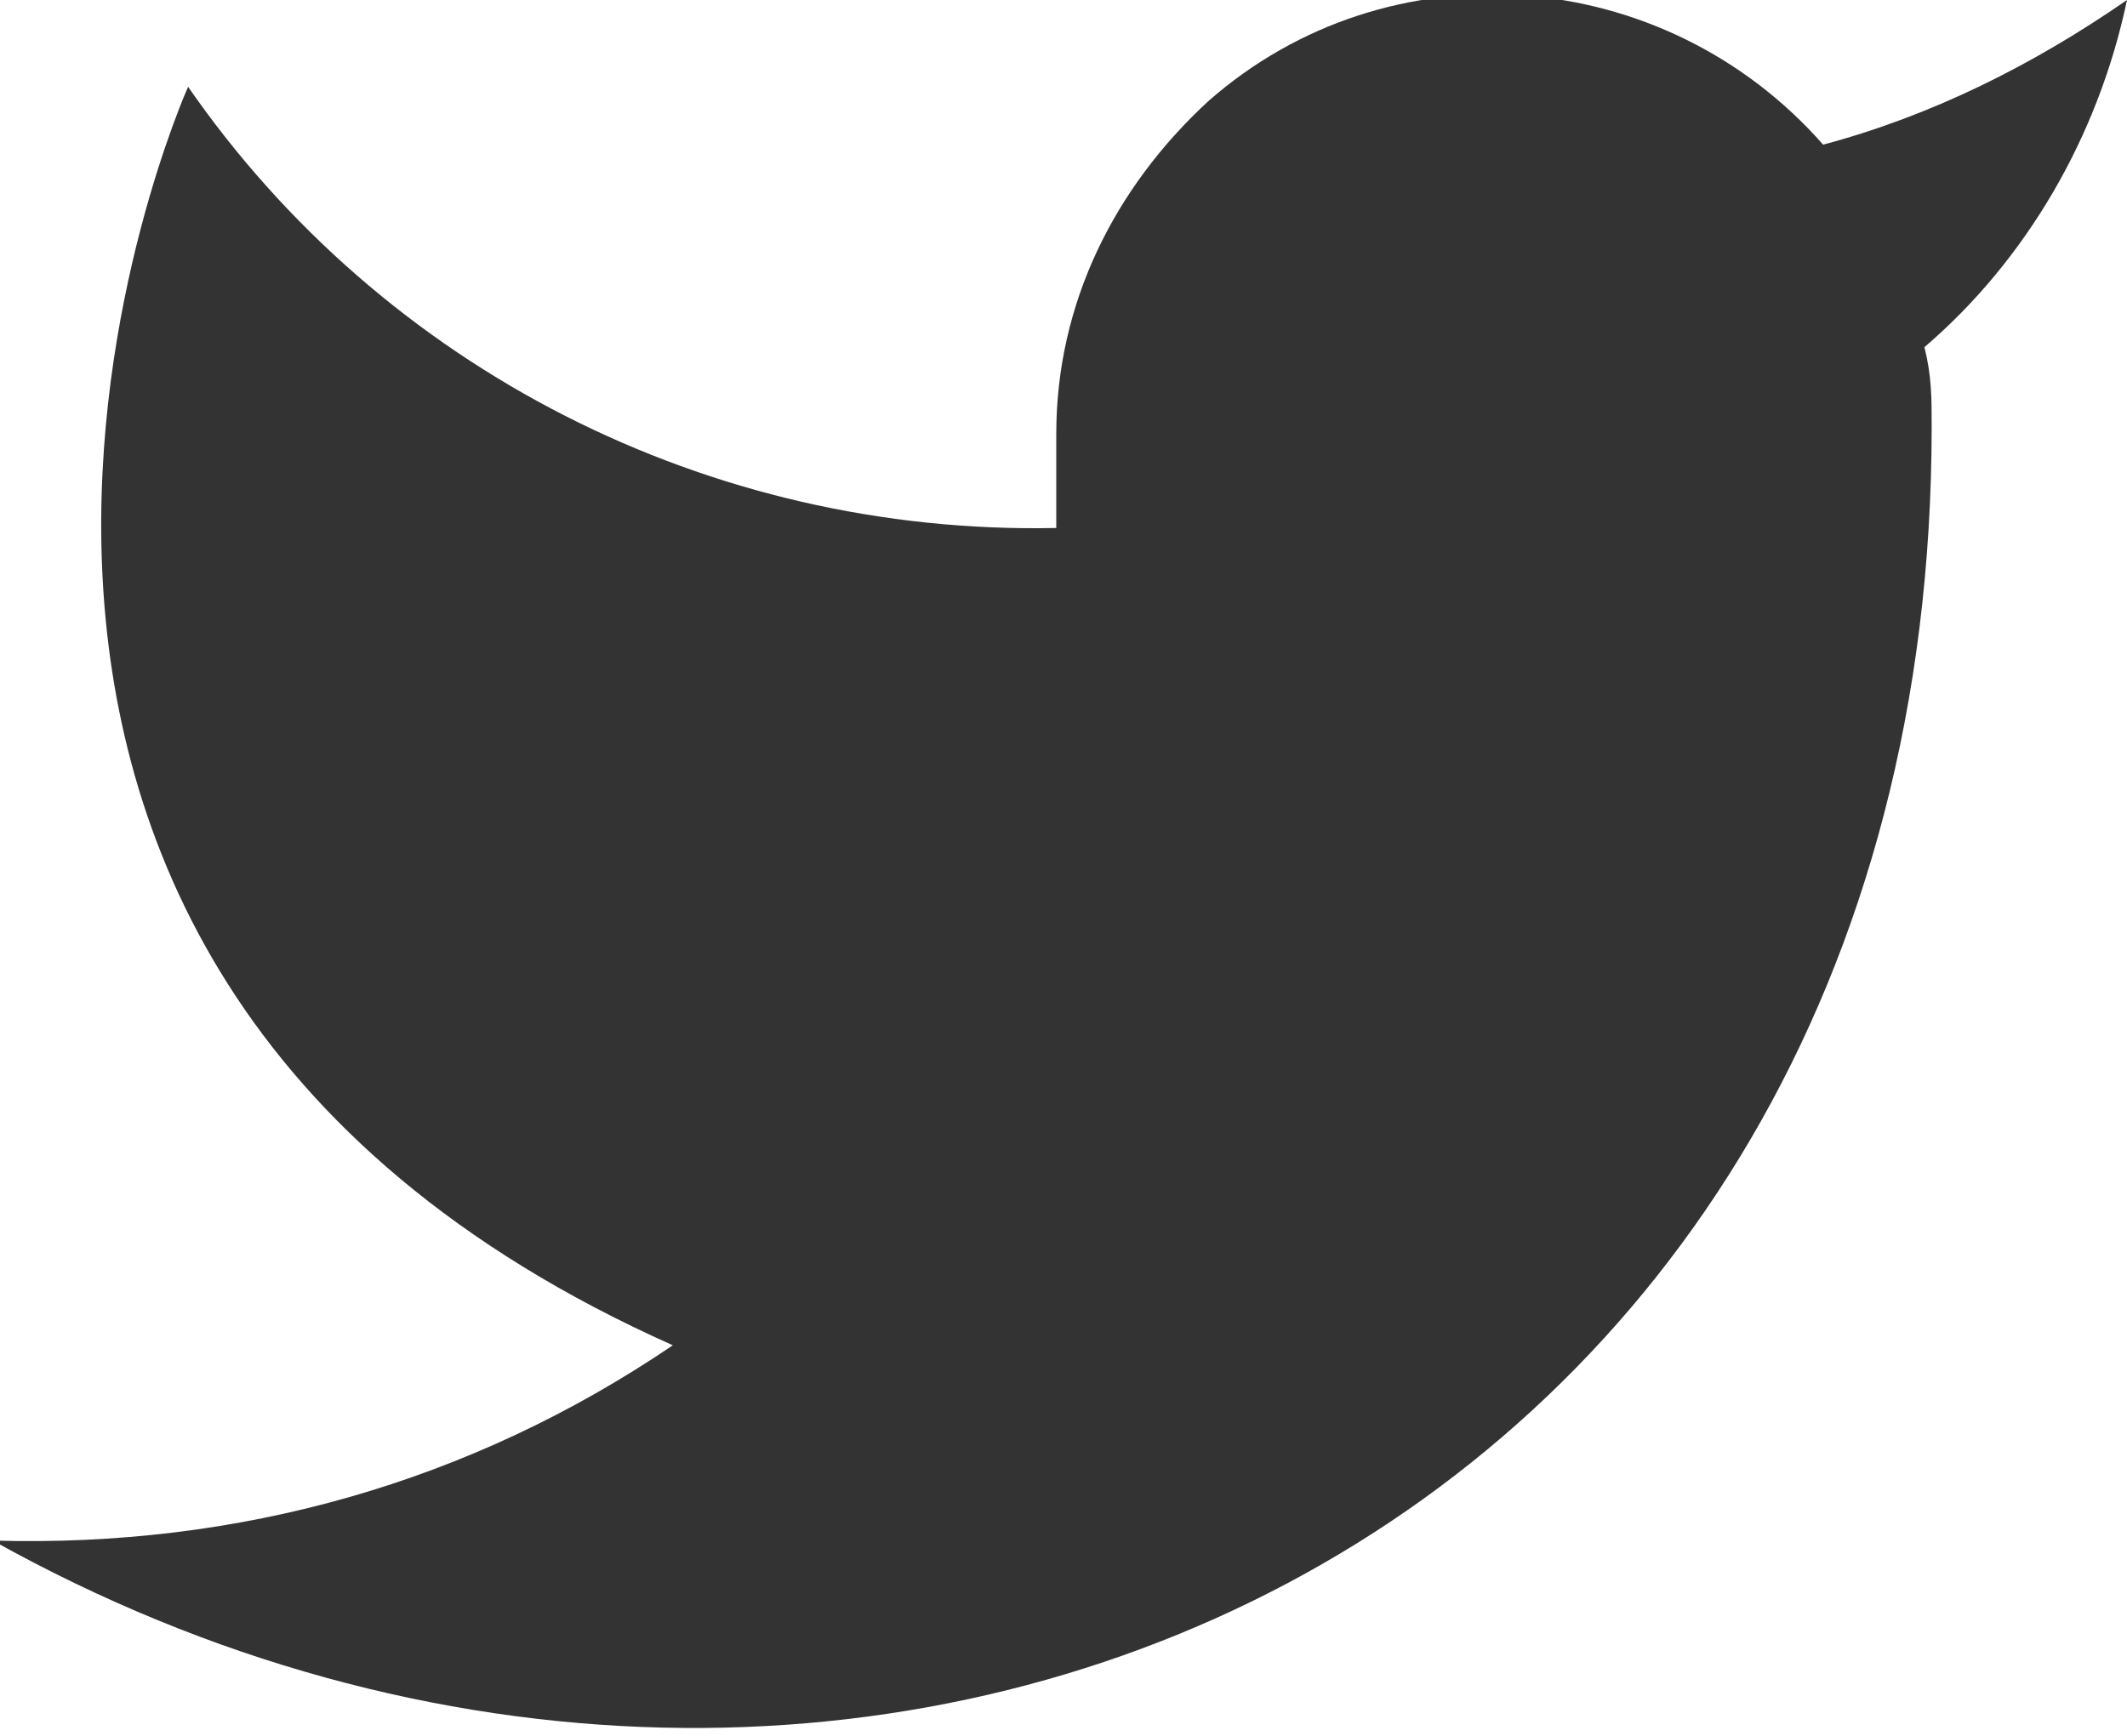 <?xml version="1.0" encoding="utf-8"?>
<!-- Generator: Adobe Illustrator 25.3.1, SVG Export Plug-In . SVG Version: 6.00 Build 0)  -->
<svg version="1.1" id="レイヤー_1" xmlns="http://www.w3.org/2000/svg" xmlns:xlink="http://www.w3.org/1999/xlink" x="0px"
	 y="0px" viewBox="0 0 29.4 24" style="enable-background:new 0 0 29.4 24;" xml:space="preserve">
<style type="text/css">
	.st0{fill:#333333;}
</style>
<path class="st0" d="M29.4,0c-1.3,0.9-2.7,1.6-4.2,2c-2.2-2.5-6-2.8-8.5-0.6c-1.3,1.2-2.1,2.8-2.1,4.6v1.3c-4.8,0.1-9.3-2.2-12-6.1
	c0,0-5.4,12,6.7,17.4c-2.8,1.9-6,2.8-9.4,2.7c12,6.7,26.8,0,26.8-15.4c0-0.4,0-0.7-0.1-1.1C28,3.6,29,1.9,29.4,0z"/>
<g>
</g>
<g>
</g>
<g>
</g>
<g>
</g>
<g>
</g>
<g>
</g>
<g>
</g>
<g>
</g>
<g>
</g>
<g>
</g>
<g>
</g>
<g>
</g>
<g>
</g>
<g>
</g>
<g>
</g>
</svg>
